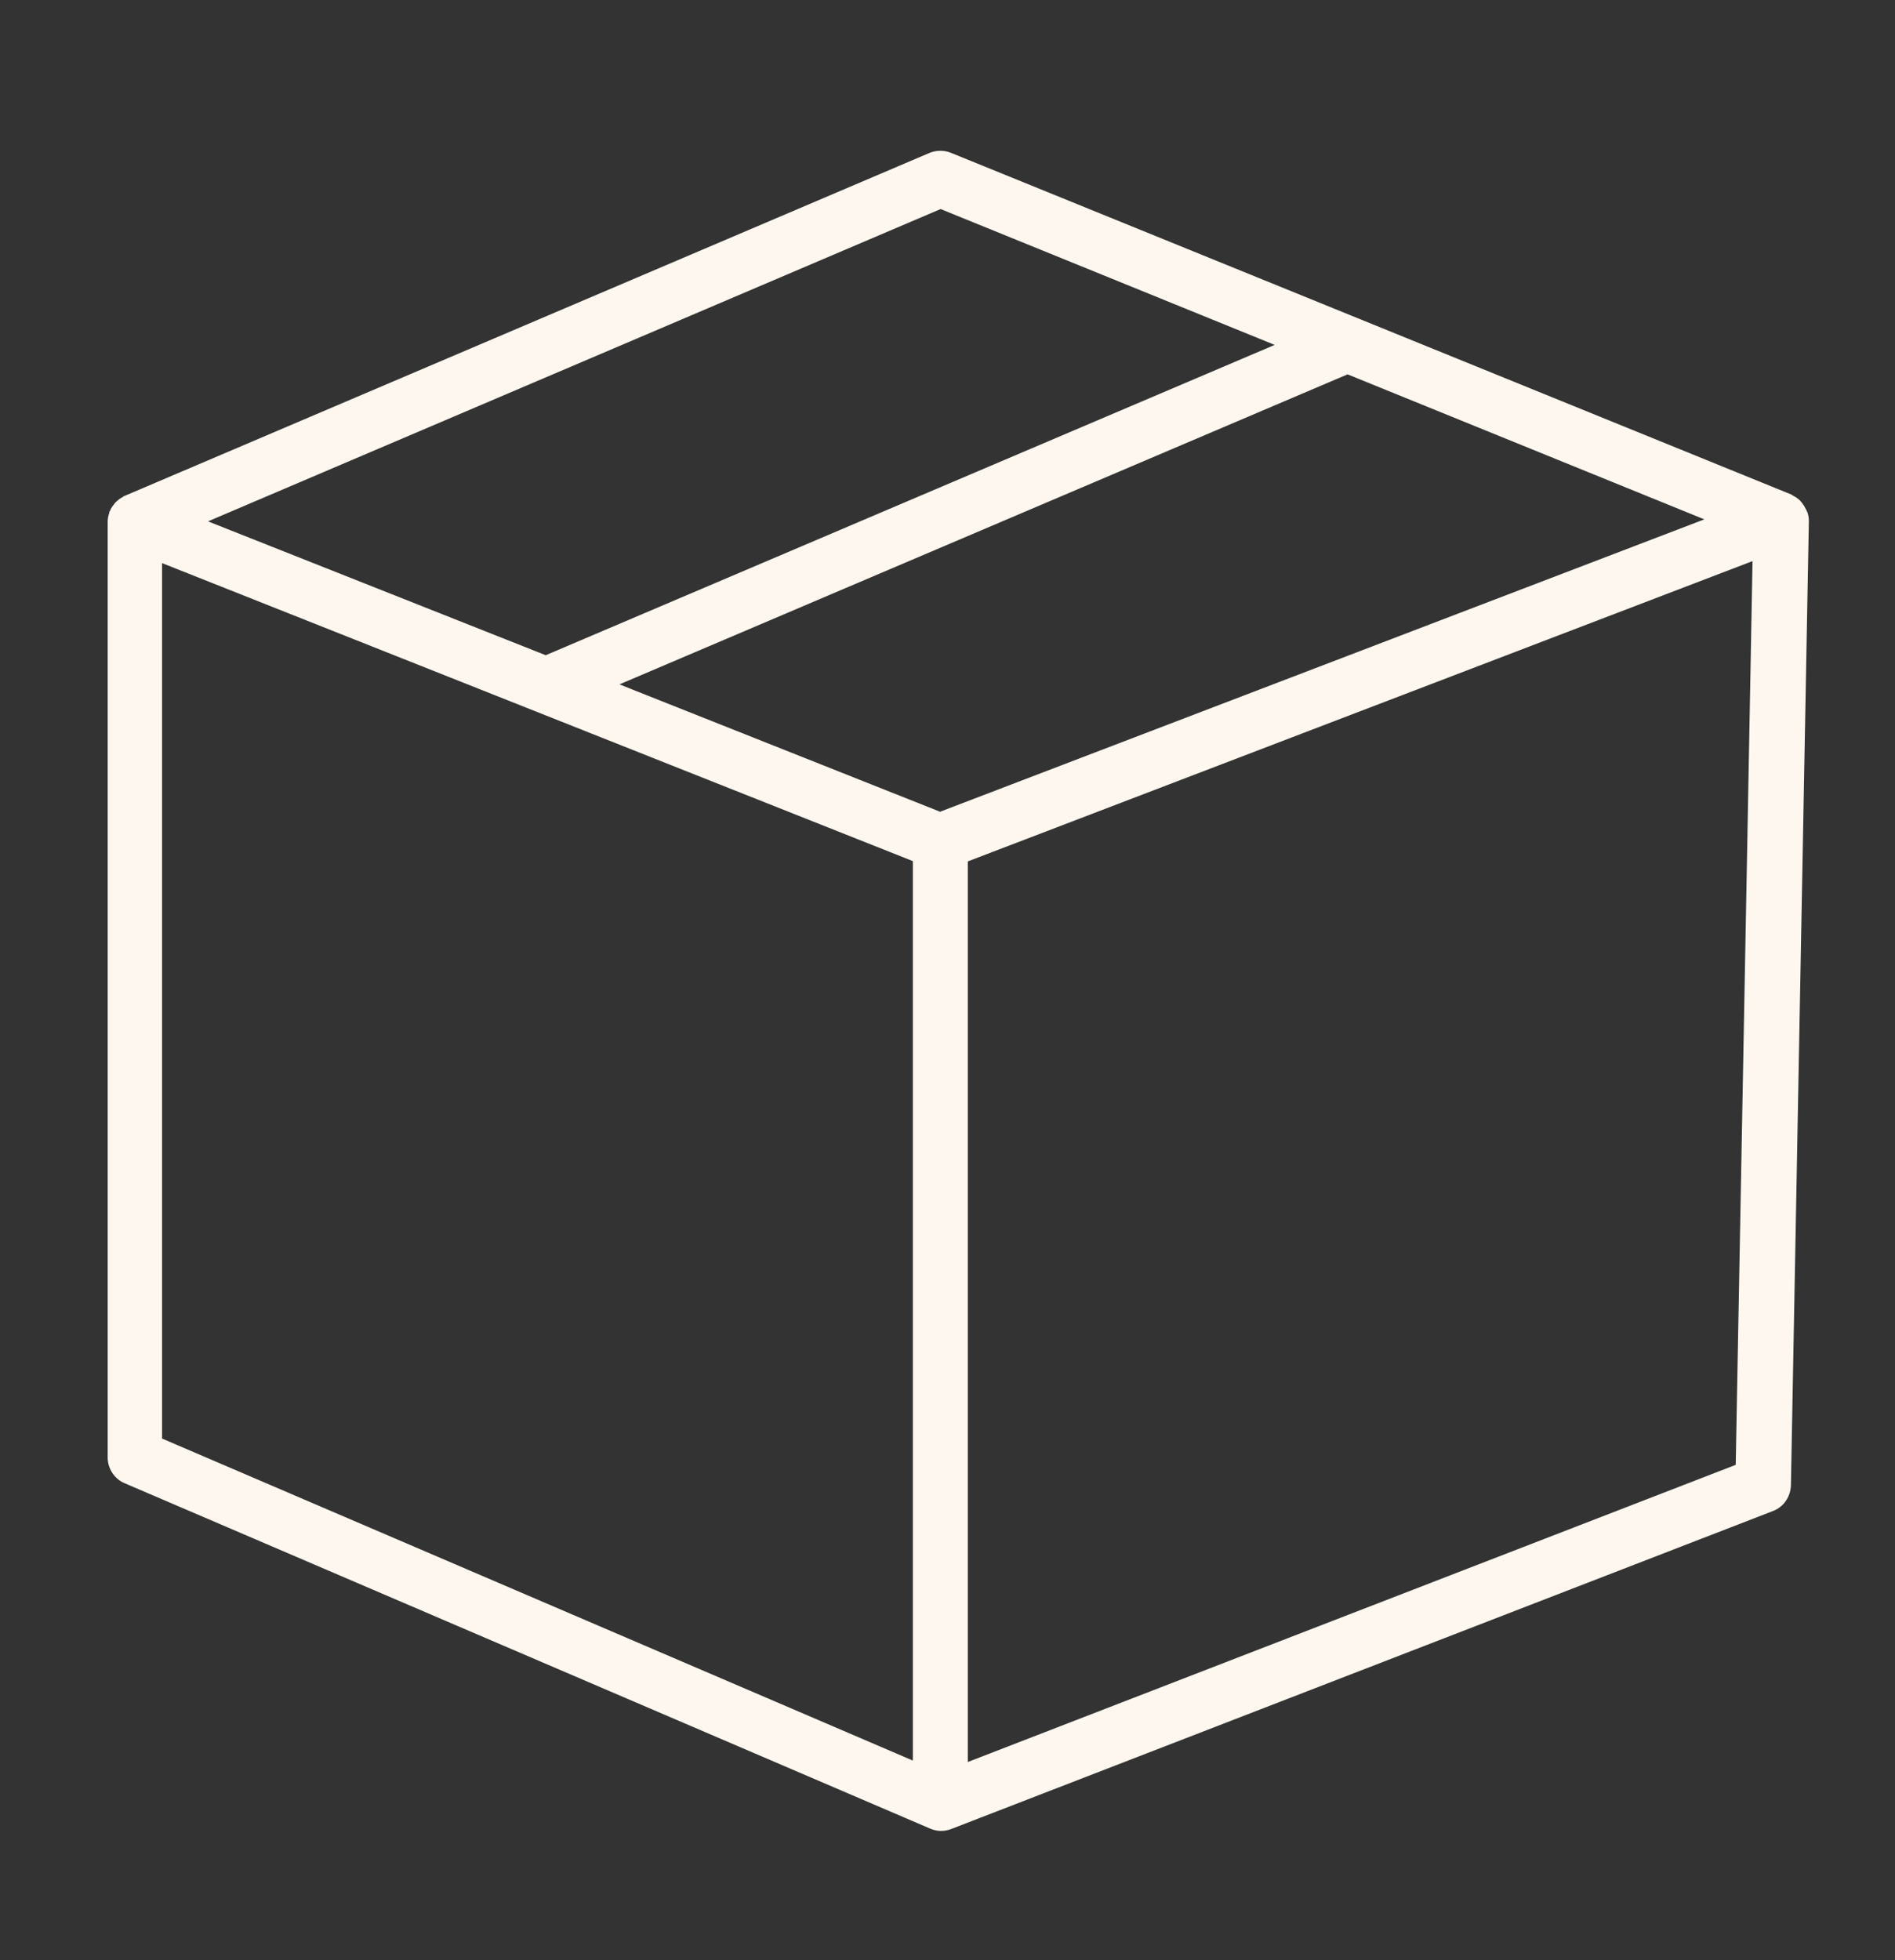 <svg width="88" height="91" viewBox="0 0 88 91" fill="none" xmlns="http://www.w3.org/2000/svg">
<rect x="0" y="0" width="88" height="91" fill="#333333" stroke="none"/>
<path d="M83.896 23.739C83.896 23.739 83.896 23.713 83.896 23.699C83.896 23.673 83.857 23.66 83.857 23.633C83.805 23.527 83.753 23.434 83.675 23.341C83.649 23.301 83.61 23.261 83.584 23.235C83.505 23.155 83.414 23.089 83.31 23.035C83.271 23.022 83.245 22.996 83.206 22.969C83.206 22.969 83.193 22.969 83.18 22.956L44.149 7.09C43.836 6.97 43.498 6.97 43.185 7.09L5.755 23.035C5.729 23.035 5.716 23.062 5.703 23.075C5.586 23.128 5.482 23.208 5.39 23.301C5.351 23.328 5.325 23.367 5.299 23.407C5.221 23.5 5.156 23.593 5.117 23.699C5.117 23.726 5.078 23.739 5.078 23.766C5.078 23.766 5.078 23.792 5.078 23.806C5.026 23.938 5 24.084 5 24.244V67.66C5 68.178 5.312 68.656 5.781 68.855L43.199 84.894C43.355 84.96 43.524 85 43.693 85C43.849 85 44.005 84.973 44.149 84.92L82.347 70.143C82.829 69.957 83.154 69.479 83.167 68.948L84 24.191C84 24.031 83.974 23.885 83.922 23.753L83.896 23.739ZM43.68 37.694L28.765 31.772L62.578 17.379L79.145 24.111L43.667 37.68L43.68 37.694ZM43.68 9.705L59.194 16.012L25.342 30.418L9.659 24.204L43.68 9.705ZM7.525 26.142L42.392 39.977V81.734L7.525 66.784V26.142ZM44.943 81.8V39.99L81.384 26.049L80.603 68.005L44.943 81.8Z" fill="#FEF7EF"/>
</svg>
